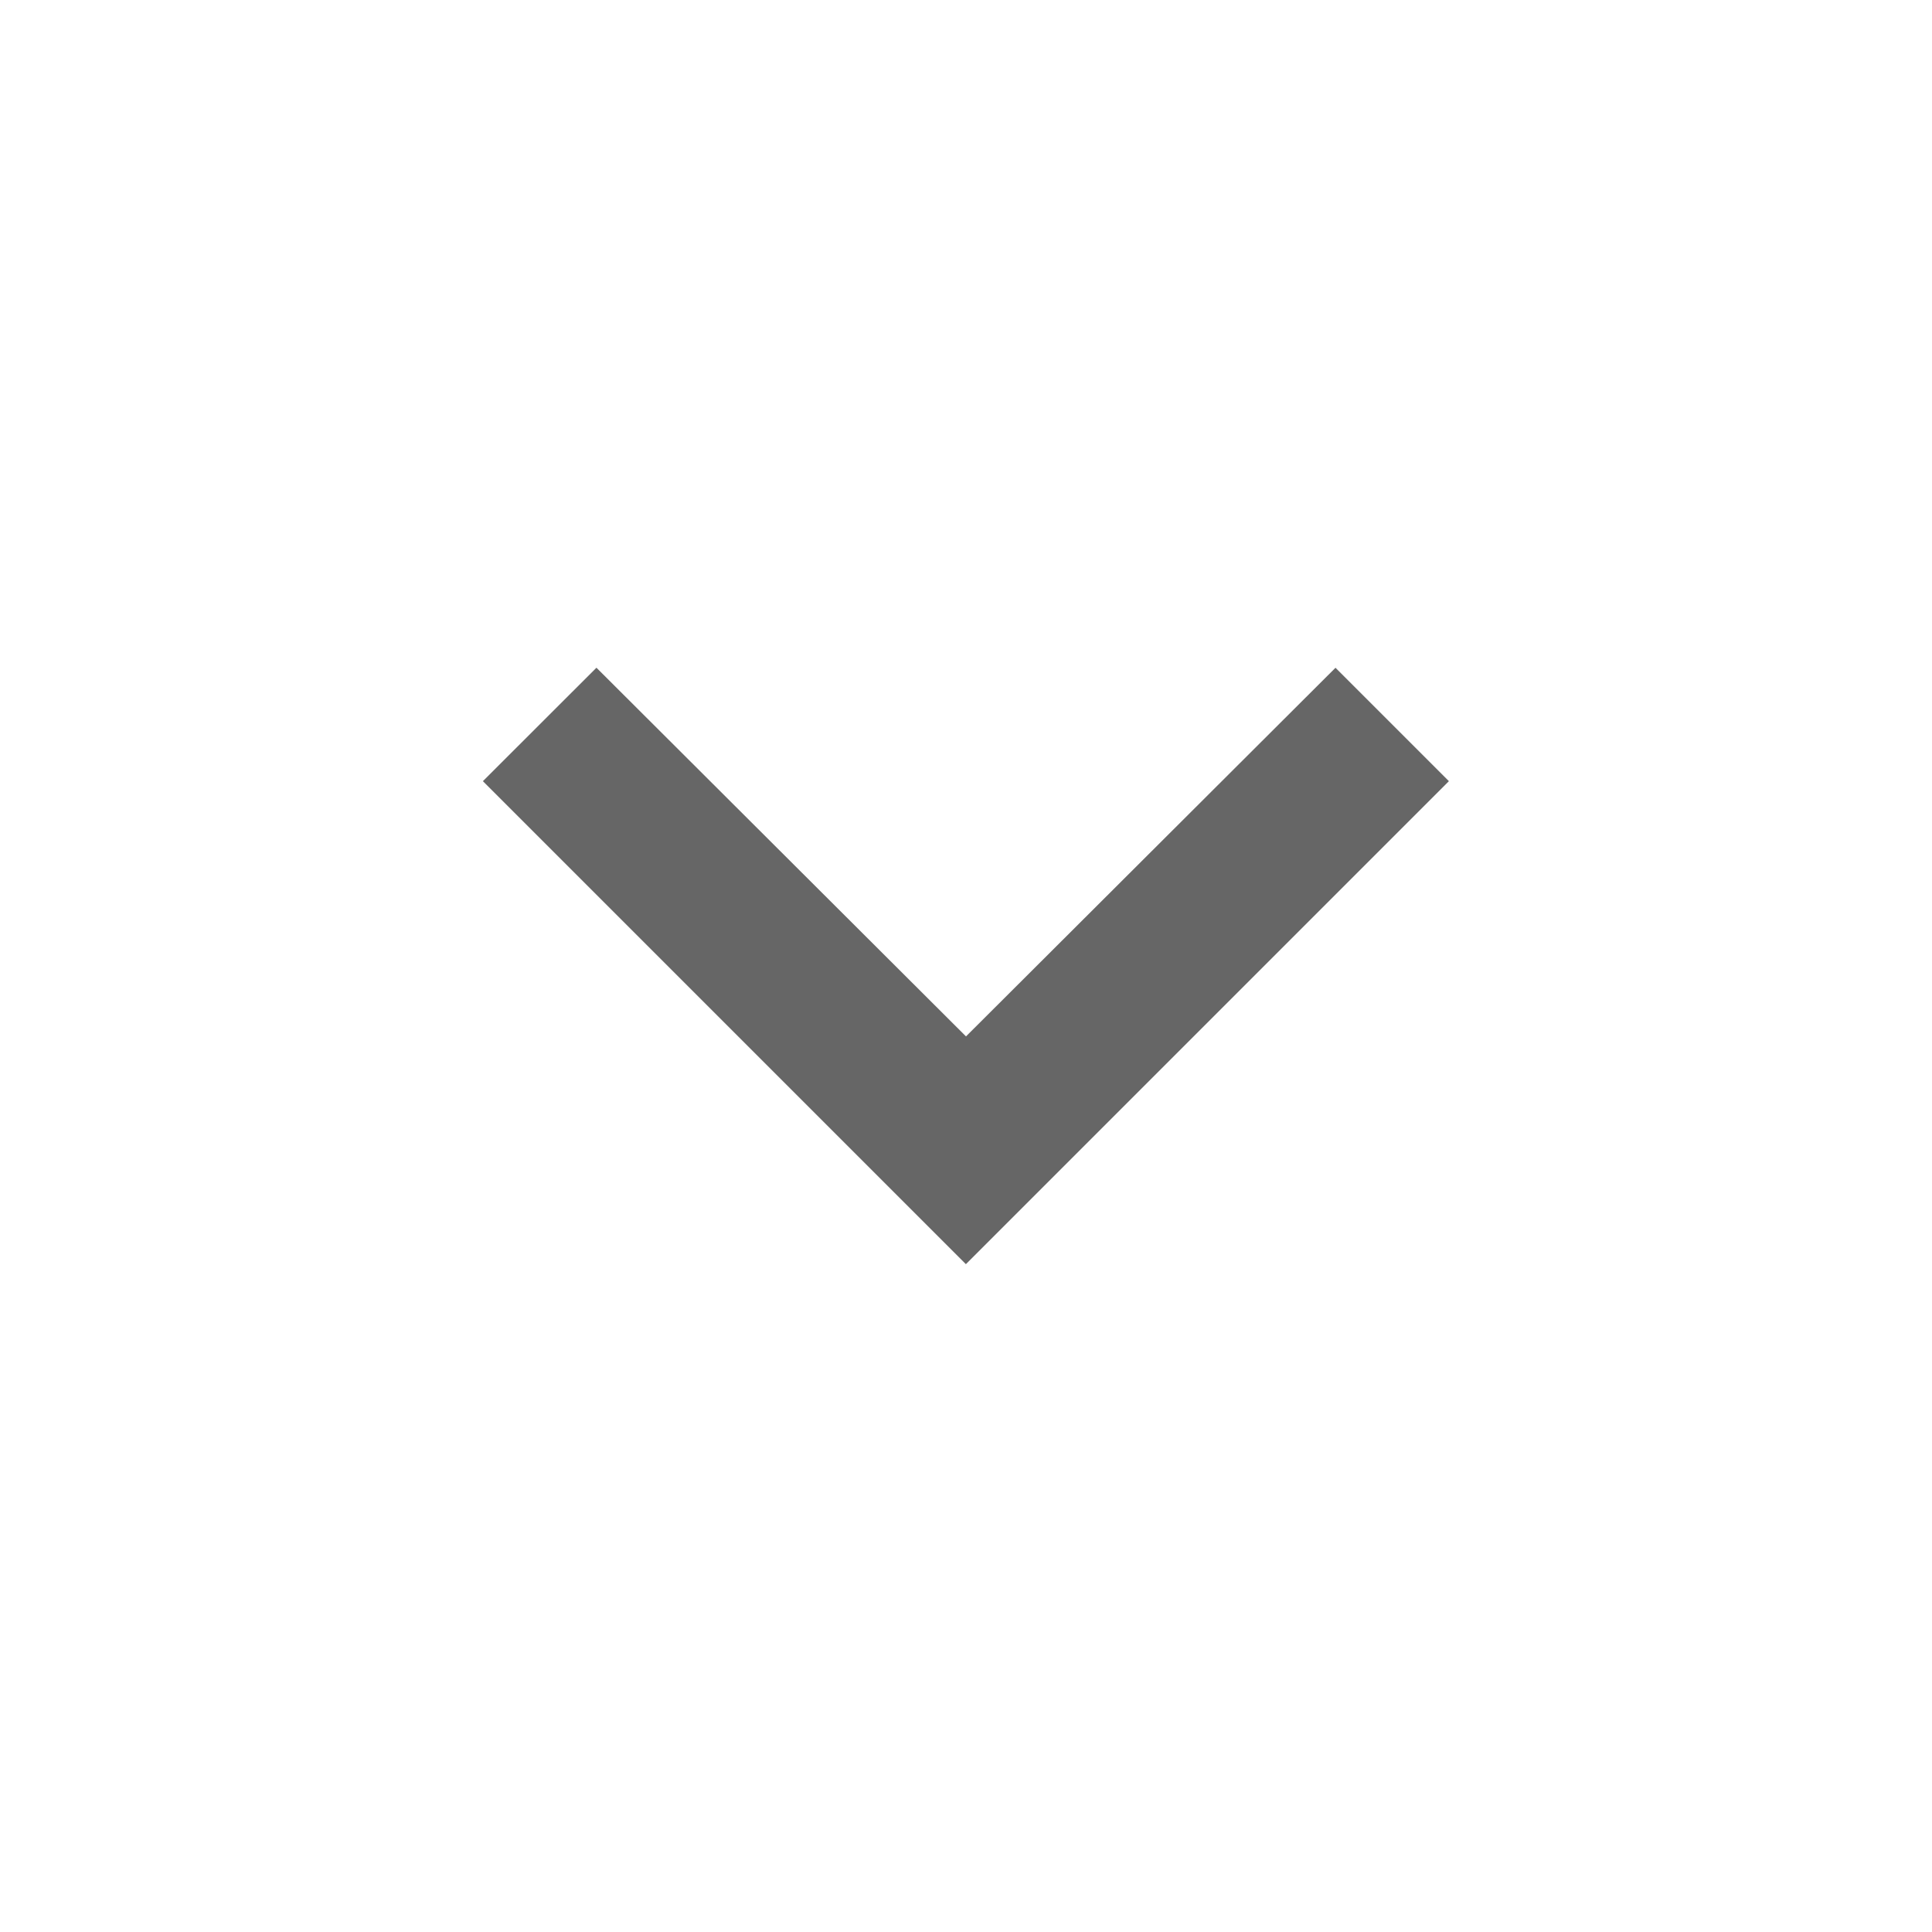 <!-- Generated by IcoMoon.io -->
<svg version="1.1" xmlns="http://www.w3.org/2000/svg" width="18" height="18" viewBox="0 0 18 18">
<title>expand-more-outlined</title>
<path opacity="0.6" fill="#000" d="M12.443 6.221l-3.443 3.435-3.443-3.435-1.058 1.057 4.5 4.5 4.5-4.5-1.057-1.057z"></path>
</svg>
